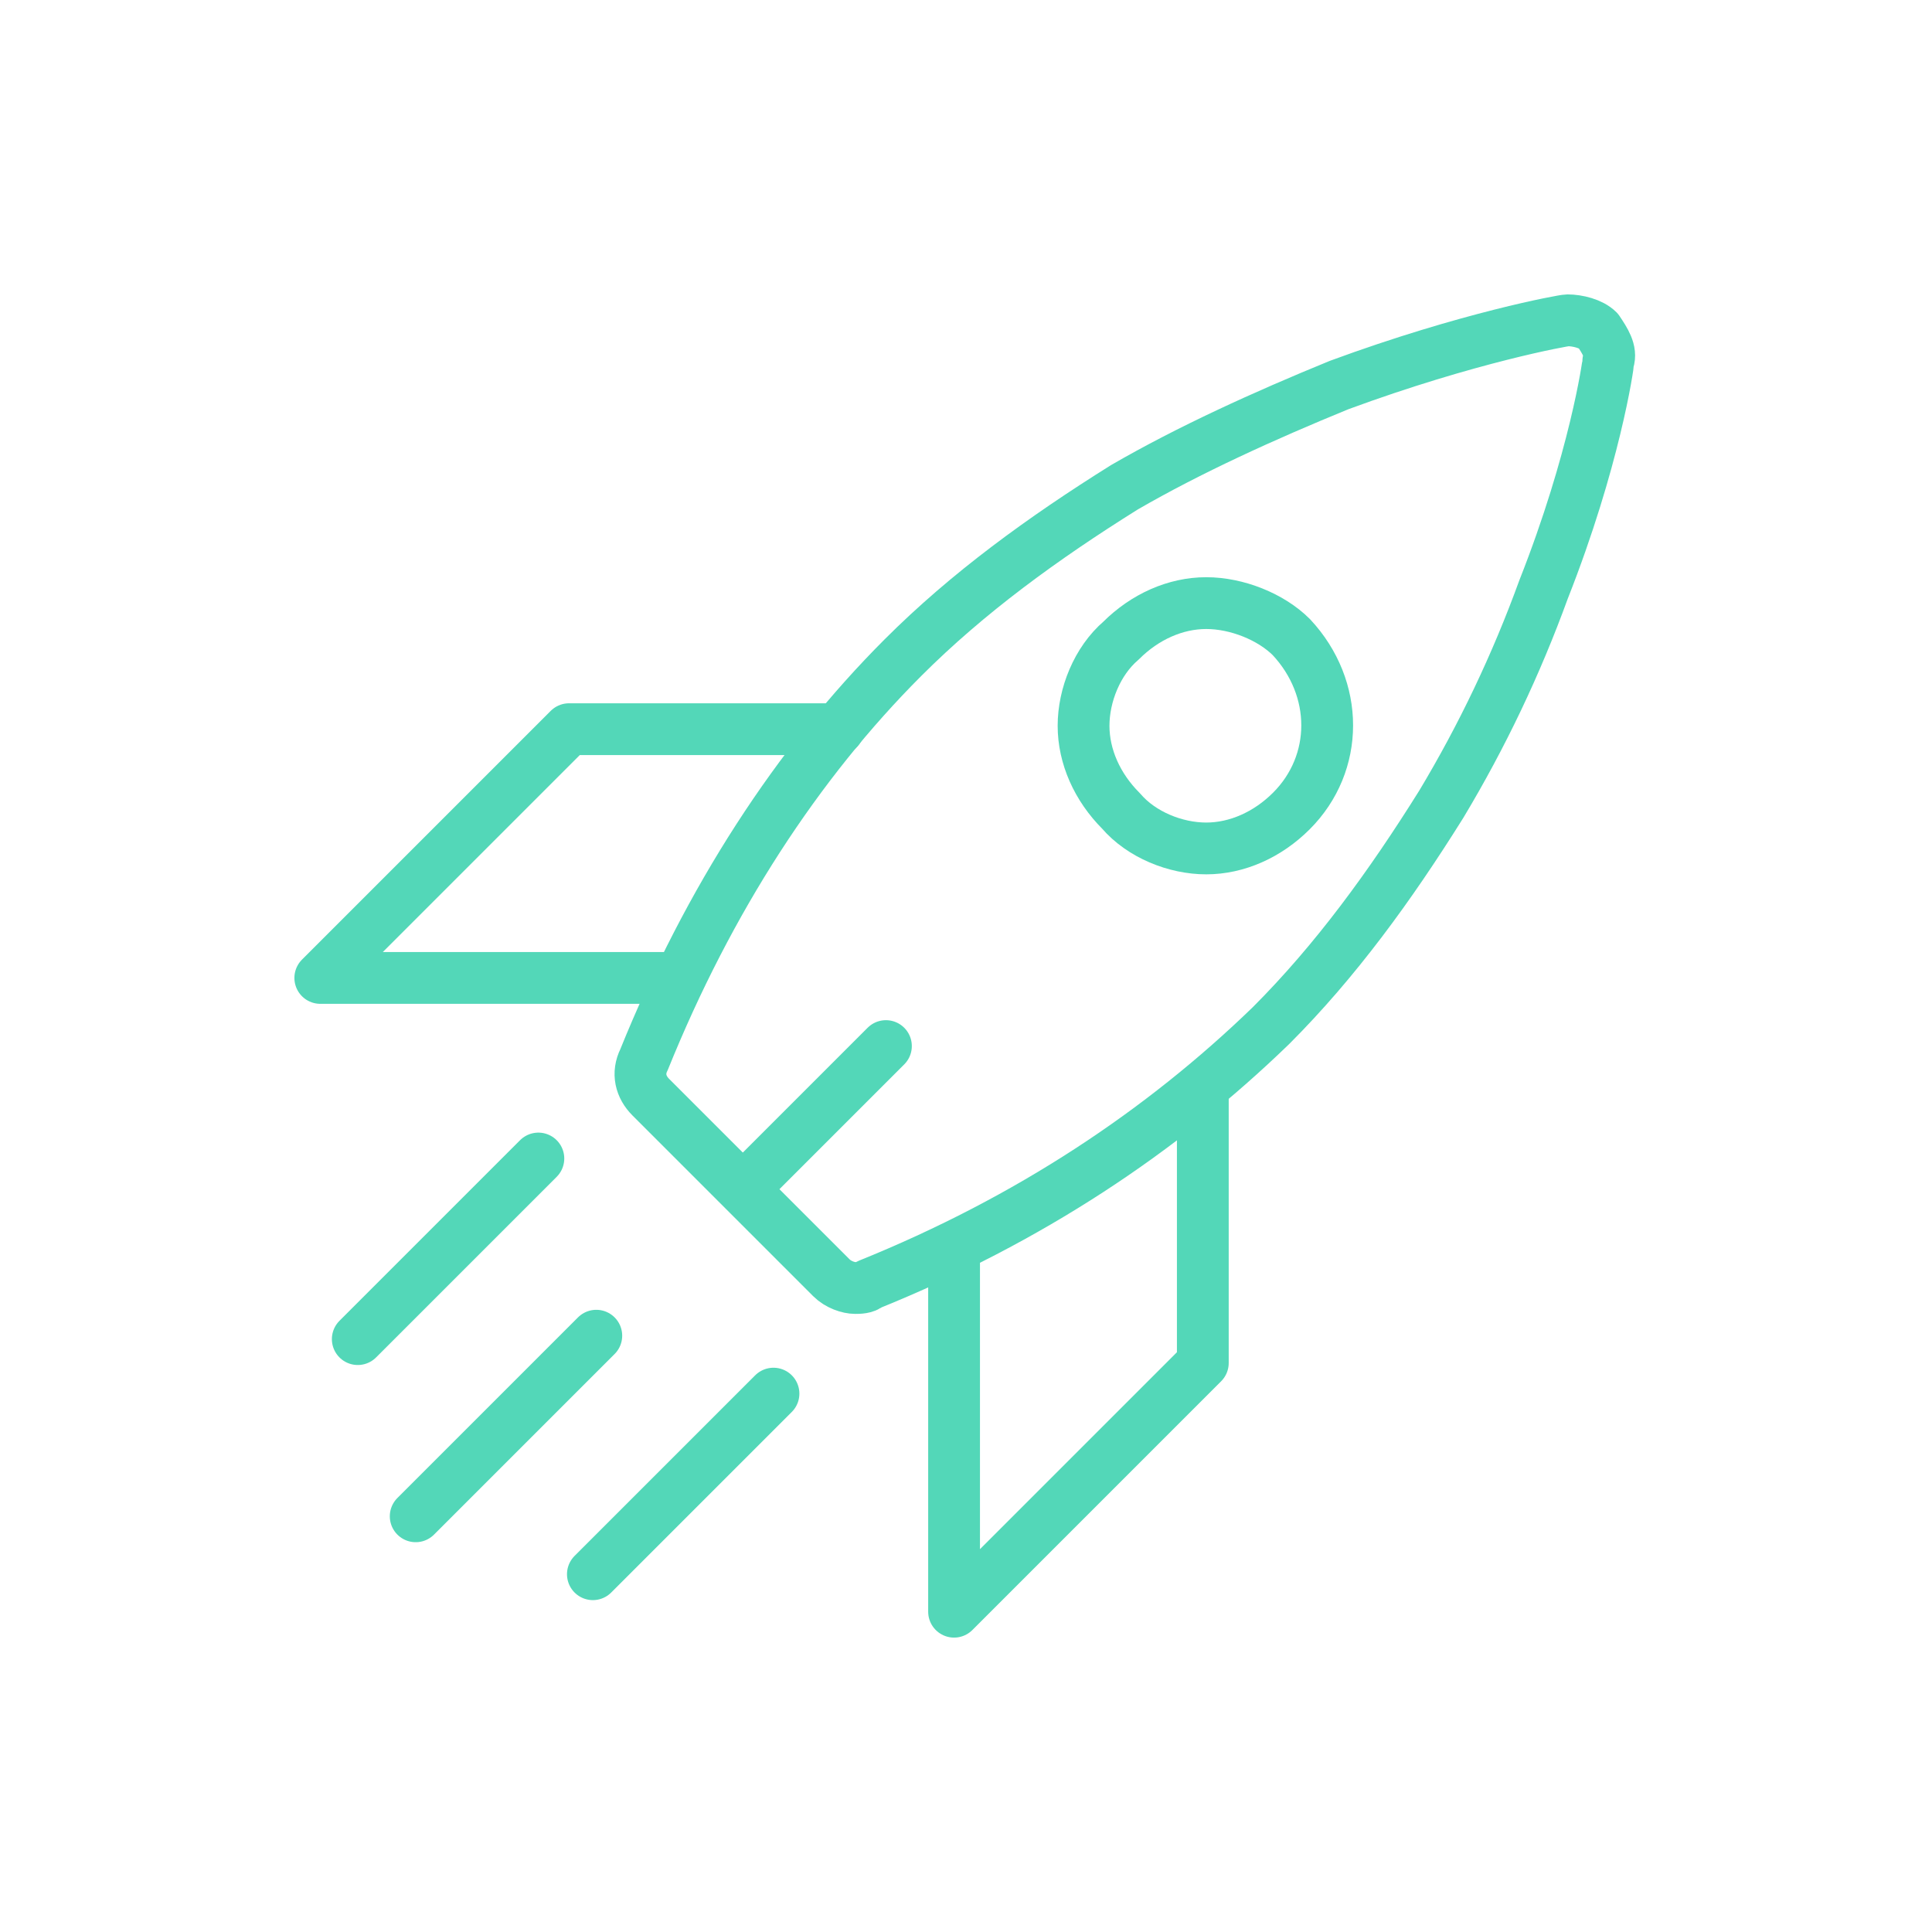 <svg width="567" height="567" xmlns="http://www.w3.org/2000/svg" xmlns:xlink="http://www.w3.org/1999/xlink" xml:space="preserve" overflow="hidden"><g transform="translate(-259 -60)"><path d="M505 274 426 274 353 347 458 347" stroke="#53D7B8" stroke-width="15.2" stroke-linecap="round" stroke-linejoin="round" stroke-miterlimit="2" fill="none"/><path d="M612 380 612 460 539 533 539 427" stroke="#53D7B8" stroke-width="15.2" stroke-linecap="round" stroke-linejoin="round" stroke-miterlimit="2" fill="none"/><path d="M484 416 503 435C505 437 508 438 510 438 511 438 513 438 514 437 561 418 600 392 632 361 651 342 667 320 682 296 694 276 704 255 712 233 727 195 731 167 731 166 732 163 730 160 728 157 726 155 722 154 719 154 718 154 690 159 652 173 630 182 608 192 589 203 565 218 543 234 524 253 493 284 467 324 448 371 446 375 447 379 450 382L469 401 484 416Z" stroke="#53D7B8" stroke-width="15.2" stroke-linecap="round" stroke-linejoin="round" stroke-miterlimit="2" fill="none"/><path d="M638 298C631 305 622 309 613 309 604 309 594 305 588 298 581 291 577 282 577 273 577 264 581 254 588 248 595 241 604 237 613 237 622 237 632 241 638 247 652 262 652 284 638 298Z" stroke="#53D7B8" stroke-width="15.2" stroke-linecap="round" stroke-linejoin="round" stroke-miterlimit="2" fill="none"/><path d="M478 408 519 367" stroke="#53D7B8" stroke-width="15.2" stroke-linecap="round" stroke-linejoin="round" stroke-miterlimit="2" fill="none"/><path d="M364 453 417 400" stroke="#53D7B8" stroke-width="15.2" stroke-linecap="round" stroke-linejoin="round" stroke-miterlimit="2" fill="none"/><path d="M433 522 486 469" stroke="#53D7B8" stroke-width="15.2" stroke-linecap="round" stroke-linejoin="round" stroke-miterlimit="2" fill="none"/><path d="M381 505 434 452" stroke="#53D7B8" stroke-width="15.2" stroke-linecap="round" stroke-linejoin="round" stroke-miterlimit="2" fill="none"/></g></svg>